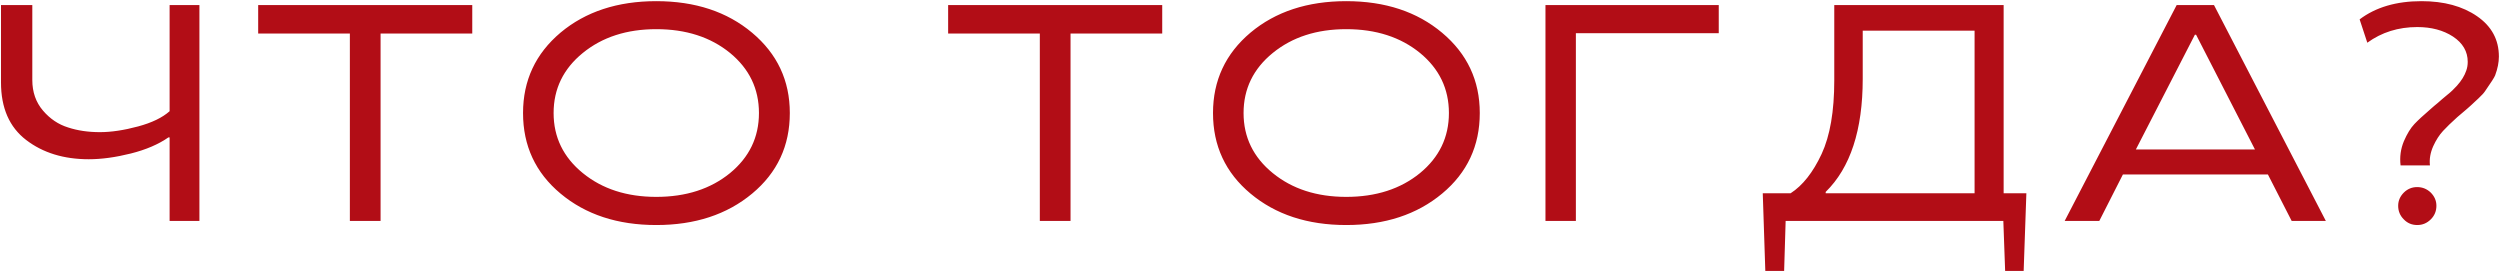 <?xml version="1.0" encoding="UTF-8"?> <svg xmlns="http://www.w3.org/2000/svg" width="973" height="106" viewBox="0 0 973 106" fill="none"><path d="M66.012 43.285V1.977H77.613V86H66.012V53.48H65.543C61.676 56.176 56.793 58.266 50.895 59.75C44.957 61.234 39.508 61.977 34.547 61.977C24.82 61.977 16.695 59.477 10.172 54.477C3.648 49.477 0.387 42.016 0.387 32.094V1.977H12.574V31.156C12.574 35.844 13.961 39.809 16.734 43.051C19.469 46.254 22.73 48.441 26.52 49.613C30.191 50.824 34.312 51.43 38.883 51.43C43.297 51.43 48.258 50.688 53.766 49.203C59.117 47.758 63.199 45.785 66.012 43.285ZM136.167 13.051H100.484V1.977H183.804V13.051H148.12V86H136.167V13.051ZM218.159 12.699C227.924 4.535 240.346 0.453 255.424 0.453C270.541 0.453 282.983 4.555 292.748 12.758C302.514 20.961 307.397 31.371 307.397 43.988C307.397 56.762 302.514 67.211 292.748 75.336C282.944 83.5 270.502 87.582 255.424 87.582C240.346 87.582 227.924 83.5 218.159 75.336C208.432 67.211 203.569 56.762 203.569 43.988C203.569 31.332 208.432 20.902 218.159 12.699ZM255.424 76.625C266.987 76.625 276.557 73.539 284.135 67.367C291.635 61.195 295.385 53.402 295.385 43.988C295.385 34.574 291.635 26.781 284.135 20.609C276.557 14.438 266.987 11.352 255.424 11.352C243.94 11.352 234.409 14.438 226.83 20.609C219.252 26.781 215.463 34.574 215.463 43.988C215.463 53.402 219.252 61.195 226.83 67.367C234.409 73.539 243.94 76.625 255.424 76.625ZM404.7 13.051H369.016V1.977H452.337V13.051H416.653V86H404.7V13.051ZM486.691 12.699C496.457 4.535 508.879 0.453 523.957 0.453C539.074 0.453 551.516 4.555 561.281 12.758C571.047 20.961 575.93 31.371 575.93 43.988C575.93 56.762 571.047 67.211 561.281 75.336C551.477 83.5 539.035 87.582 523.957 87.582C508.879 87.582 496.457 83.5 486.691 75.336C476.965 67.211 472.102 56.762 472.102 43.988C472.102 31.332 476.965 20.902 486.691 12.699ZM523.957 76.625C535.52 76.625 545.09 73.539 552.668 67.367C560.168 61.195 563.918 53.402 563.918 43.988C563.918 34.574 560.168 26.781 552.668 20.609C545.09 14.438 535.52 11.352 523.957 11.352C512.473 11.352 502.941 14.438 495.363 20.609C487.785 26.781 483.996 34.574 483.996 43.988C483.996 53.402 487.785 61.195 495.363 67.367C502.941 73.539 512.473 76.625 523.957 76.625ZM613.331 12.934V86H601.495V1.977H668.937V12.934H613.331ZM713.897 1.977H779.815V75.219H788.662L787.608 105.453H780.401L779.698 86H694.971L694.385 105.453H687.061L686.065 75.219H696.905C701.592 72.211 705.616 67.113 708.975 59.926C712.256 52.855 713.897 43.305 713.897 31.273V1.977ZM710.557 75.219H768.506V11.938H724.971V30.688C724.971 50.609 720.166 65.277 710.557 74.691V75.219ZM803.564 86L847.158 1.977H861.689L905.224 86H891.923L882.666 67.894H826.24L817.041 86H803.564ZM854.248 13.52L831.279 58.168H877.627L854.716 13.52H854.248ZM942.45 0.453C951.2 0.453 958.407 2.406 964.071 6.312C969.735 10.219 972.567 15.453 972.567 22.016C972.567 24.281 972.079 26.723 971.102 29.34C970.829 30.082 969.52 32.133 967.177 35.492C966.747 36.156 965.868 37.113 964.54 38.363C964.071 38.793 963.544 39.281 962.958 39.828C962.411 40.336 962.079 40.648 961.962 40.766C961.845 40.883 961.649 41.059 961.376 41.293C961.141 41.488 960.79 41.801 960.321 42.23C959.891 42.621 959.481 42.973 959.091 43.285C957.997 44.223 957.098 44.984 956.395 45.57C954.091 47.641 952.235 49.438 950.829 50.961C949.384 52.523 948.114 54.496 947.02 56.879C945.888 59.418 945.458 61.918 945.731 64.379H934.305C933.915 61.098 934.345 57.953 935.595 54.945C936.845 52.055 938.212 49.828 939.696 48.266C941.102 46.781 943.192 44.848 945.966 42.465C946.591 41.957 947.059 41.547 947.372 41.234C947.567 41.078 948.016 40.707 948.72 40.121C949.423 39.496 950.028 38.969 950.536 38.539C952.333 37.016 953.407 36.117 953.759 35.844C954.149 35.531 954.989 34.691 956.278 33.324C957.997 31.41 959.188 29.477 959.852 27.523C960.243 26.469 960.438 25.316 960.438 24.066C960.438 20.043 958.524 16.762 954.696 14.223C950.907 11.762 946.278 10.531 940.809 10.531C933.427 10.531 926.942 12.562 921.356 16.625L918.368 7.543C924.618 2.816 932.645 0.453 942.45 0.453ZM935.595 74.926C937.04 73.519 938.759 72.816 940.751 72.816C942.782 72.816 944.54 73.519 946.024 74.926C947.509 76.41 948.251 78.129 948.251 80.082C948.251 82.152 947.528 83.91 946.083 85.356C944.598 86.84 942.841 87.582 940.809 87.582C938.7 87.582 936.942 86.84 935.536 85.356C934.091 83.91 933.368 82.152 933.368 80.082C933.368 78.129 934.11 76.41 935.595 74.926Z" fill="#B20D16"></path></svg> 